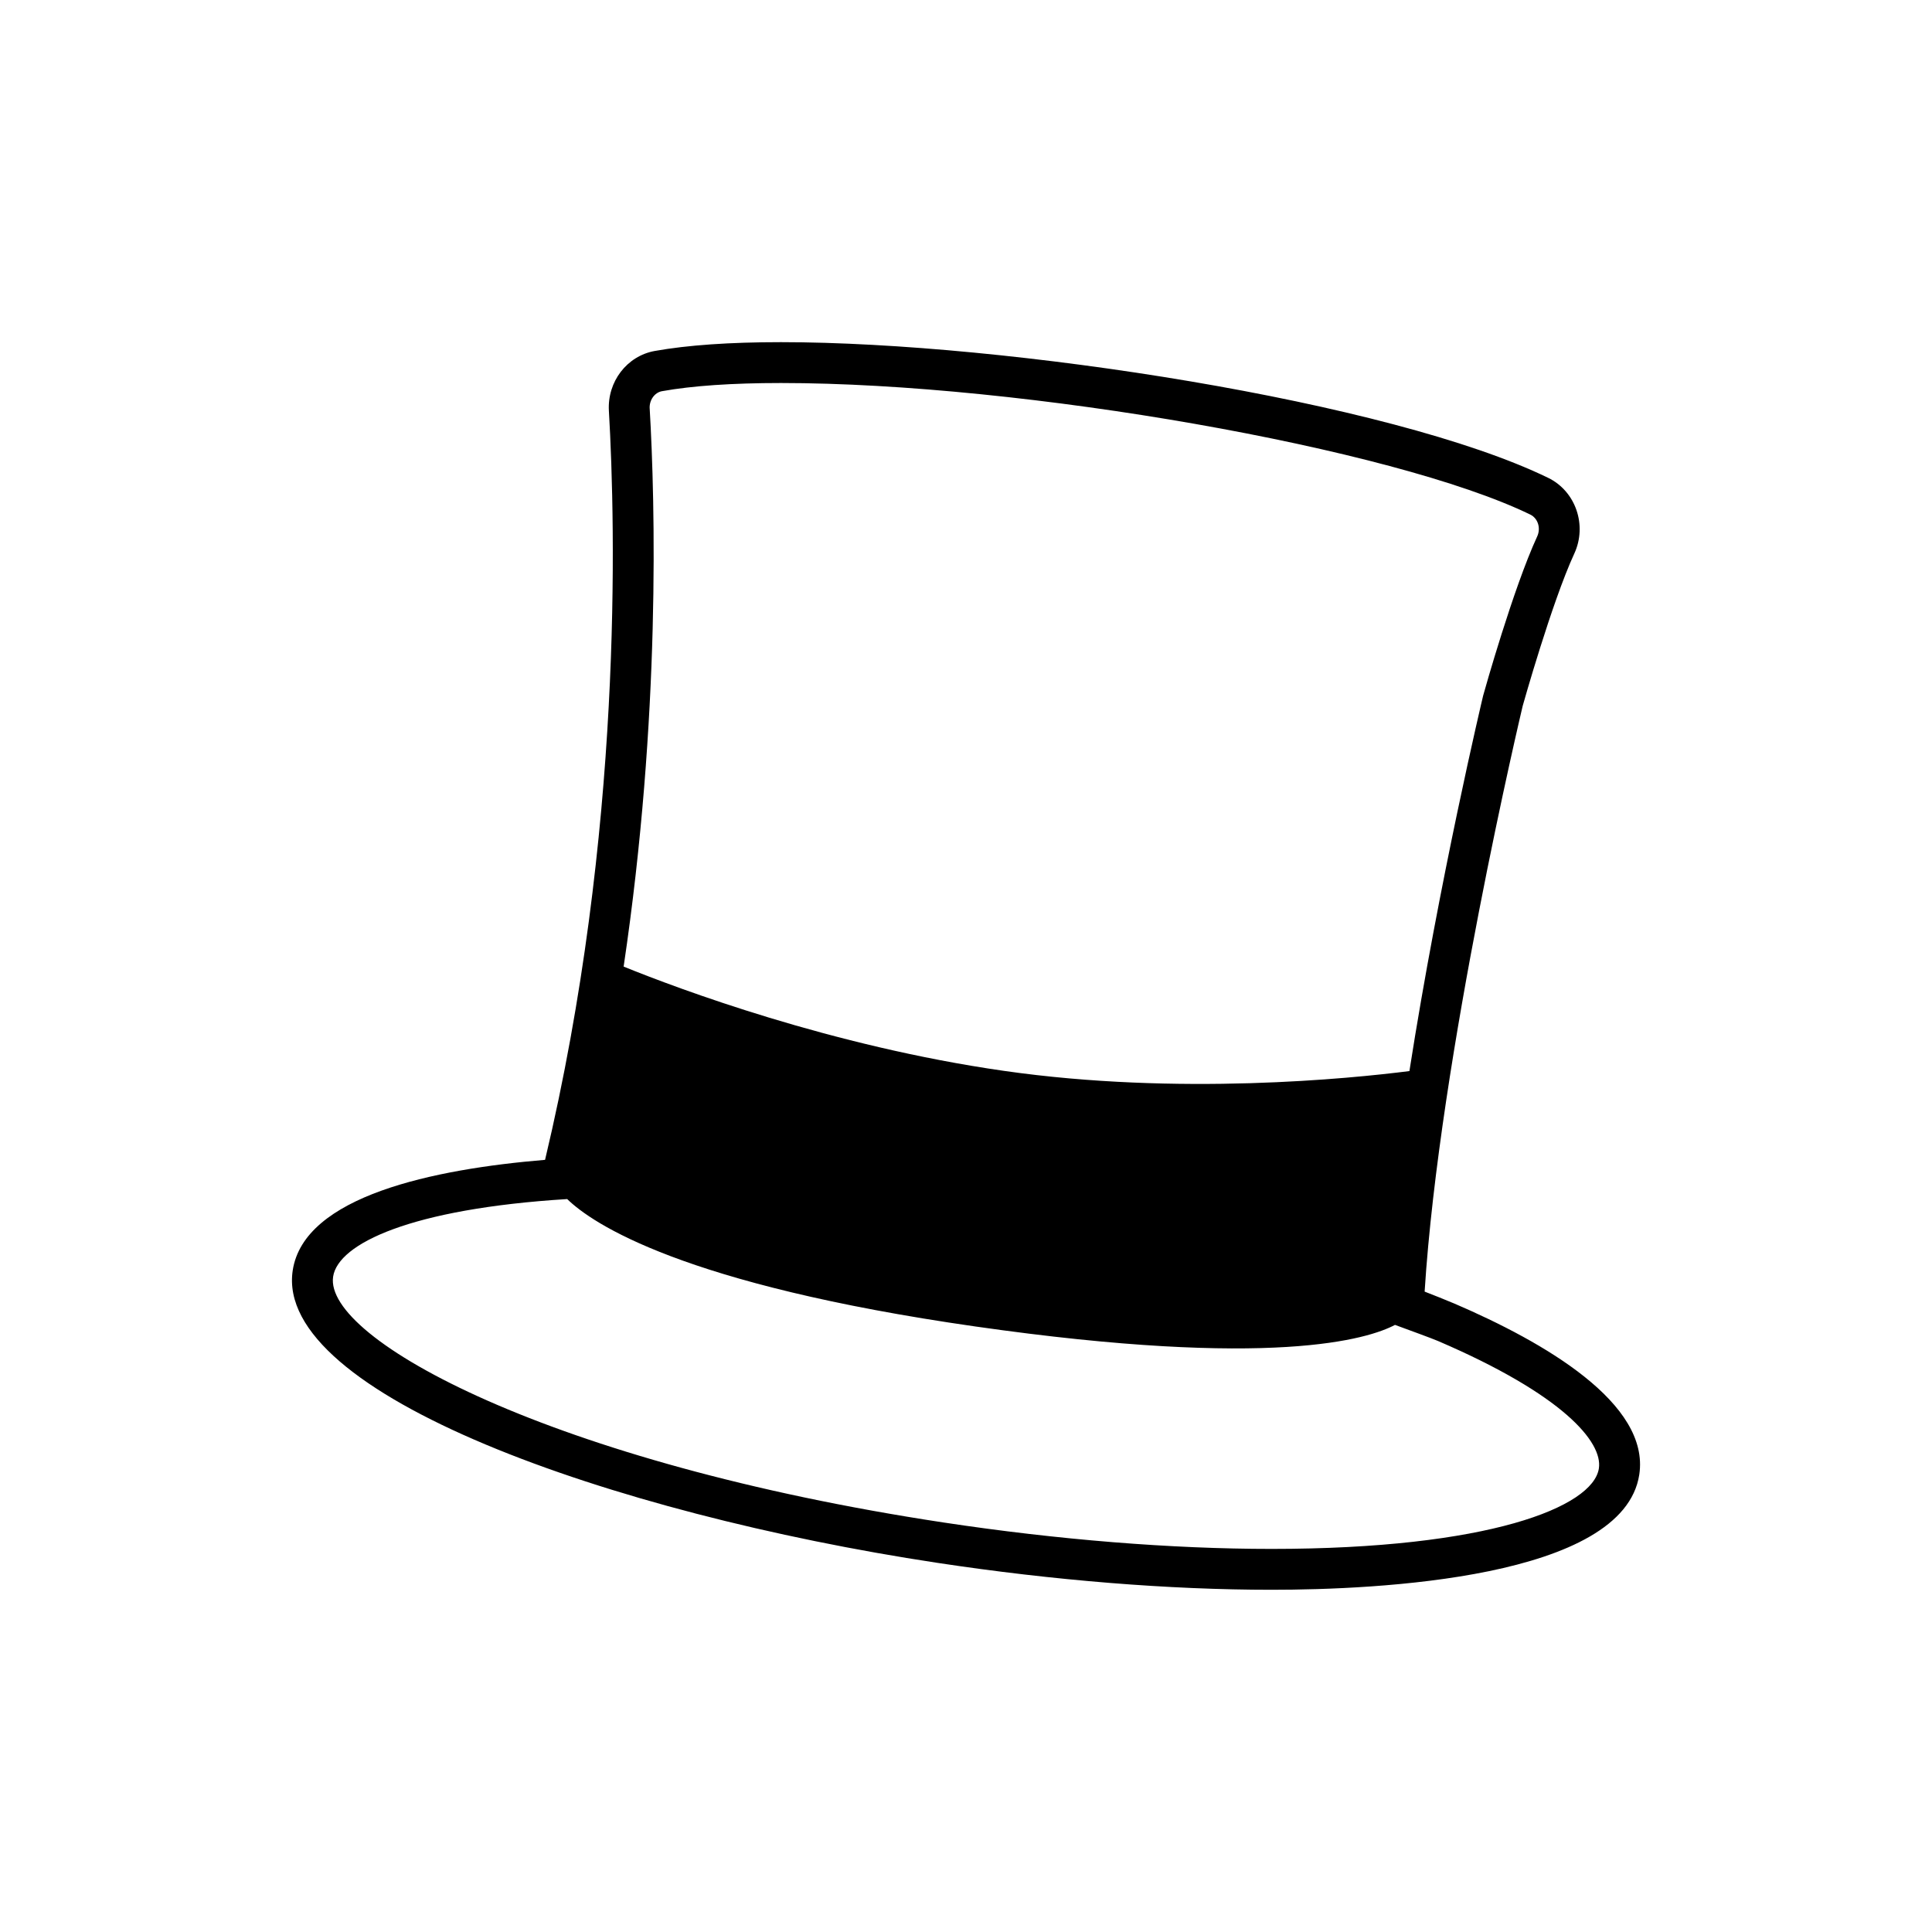 <?xml version="1.0" encoding="UTF-8"?>
<!-- The Best Svg Icon site in the world: iconSvg.co, Visit us! https://iconsvg.co -->
<svg fill="#000000" width="800px" height="800px" version="1.1" viewBox="144 144 512 512" xmlns="http://www.w3.org/2000/svg">
 <path d="m529.35 489.43c-2.492-1.066-5.176-2.102-7.809-3.141 3.945-62.574 25.82-154.48 25.992-155.23 0.082-0.273 7.688-27.387 13.672-40.352 3.473-7.523 0.363-16.535-6.934-20.078-41.648-20.25-143.48-35.953-203.3-35.953-13.559 0-24.809 0.785-33.449 2.332-7.375 1.32-12.605 8.137-12.16 15.863 1.793 30.902 3.707 111.94-16.914 198.5-29.52 2.453-63.883 9.582-66.875 29.312-4.957 32.77 84.293 64.379 170.79 77.48 30.84 4.676 61.484 7.144 88.625 7.144 27.906 0 93.266-2.977 97.441-30.539 2.852-18.848-25.109-35.055-49.074-45.34zm-213.18-237.17c-0.133-2.223 1.305-4.238 3.258-4.59 8.012-1.438 18.621-2.168 31.539-2.168 64.023 0 162.37 17.266 198.57 34.863 2.031 0.988 2.856 3.594 1.832 5.805-6.344 13.754-13.949 40.828-14.316 42.168-0.168 0.684-11.629 48.863-19.543 99.508-15.754 2-61.133 6.586-107.45-0.055-45.805-6.559-86.312-21.766-100.79-27.633 9.852-66.238 8.355-123.04 6.906-147.9zm251.55 280.88c-1.559 10.277-29.363 21.336-86.734 21.336-26.609 0-56.695-2.422-87.004-7.012-103.91-15.754-164.21-48.566-161.7-65.148 1.328-8.75 20.633-17.992 62.027-20.551 6.688 6.504 30.492 22.637 108.15 33.762 78.82 11.285 104.14 3.336 111.23-0.418 3.977 1.465 9.648 3.523 11.387 4.266 33.07 14.184 43.707 26.746 42.641 33.766z"/>
</svg>
